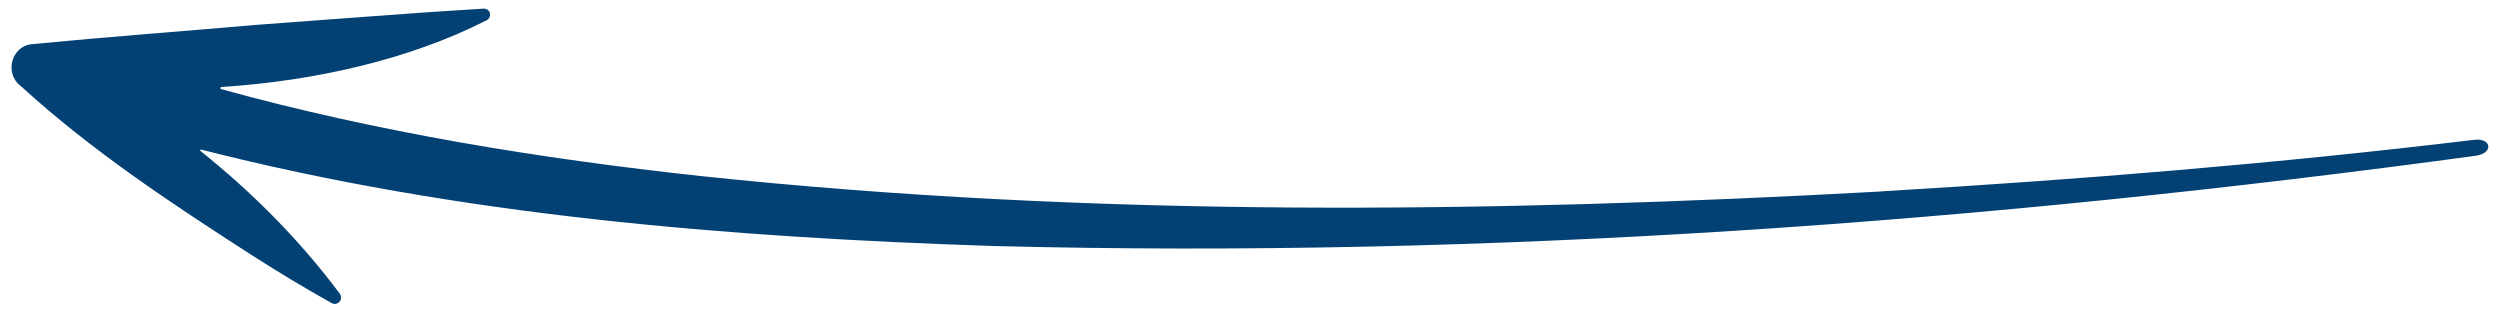 <?xml version="1.0" encoding="UTF-8"?>
<svg id="Layer_1" xmlns="http://www.w3.org/2000/svg" viewBox="0 0 200 25">
  <defs>
    <style>
      .cls-1 {
        fill: #034175;
      }
    </style>
  </defs>
  <path class="cls-1" d="M150.63,15.31c-31.51,1.74-63.19,2.11-94.6-1.23-12.89-1.4-25.83-3.5-38.34-6.95-.09-.03-.08-.16.02-.17,7.48-.48,15.04-2.21,21.1-5.28.59-.19.49-.99-.12-.99-3.02.18-6.03.39-9.04.62l-9.03.67c-6.01.52-12.03.97-18.04,1.55-1.67.13-2.26,2.35-.92,3.35,5.61,5.13,11.96,9.33,18.34,13.44,2.14,1.37,4.31,2.69,6.54,3.93.16.09.37.09.53-.03.26-.18.28-.54.08-.77-3.2-4.28-6.97-8.06-11.11-11.37-.06-.04-.01-.13.06-.11,20.67,5.27,42.07,7.01,63.34,7.71,39.66,1.02,79.34-1.88,118.62-7.22,1.45-.2,1.28-1.47-.18-1.27-15.69,1.89-31.47,3.18-47.25,4.11Z"/>
</svg>